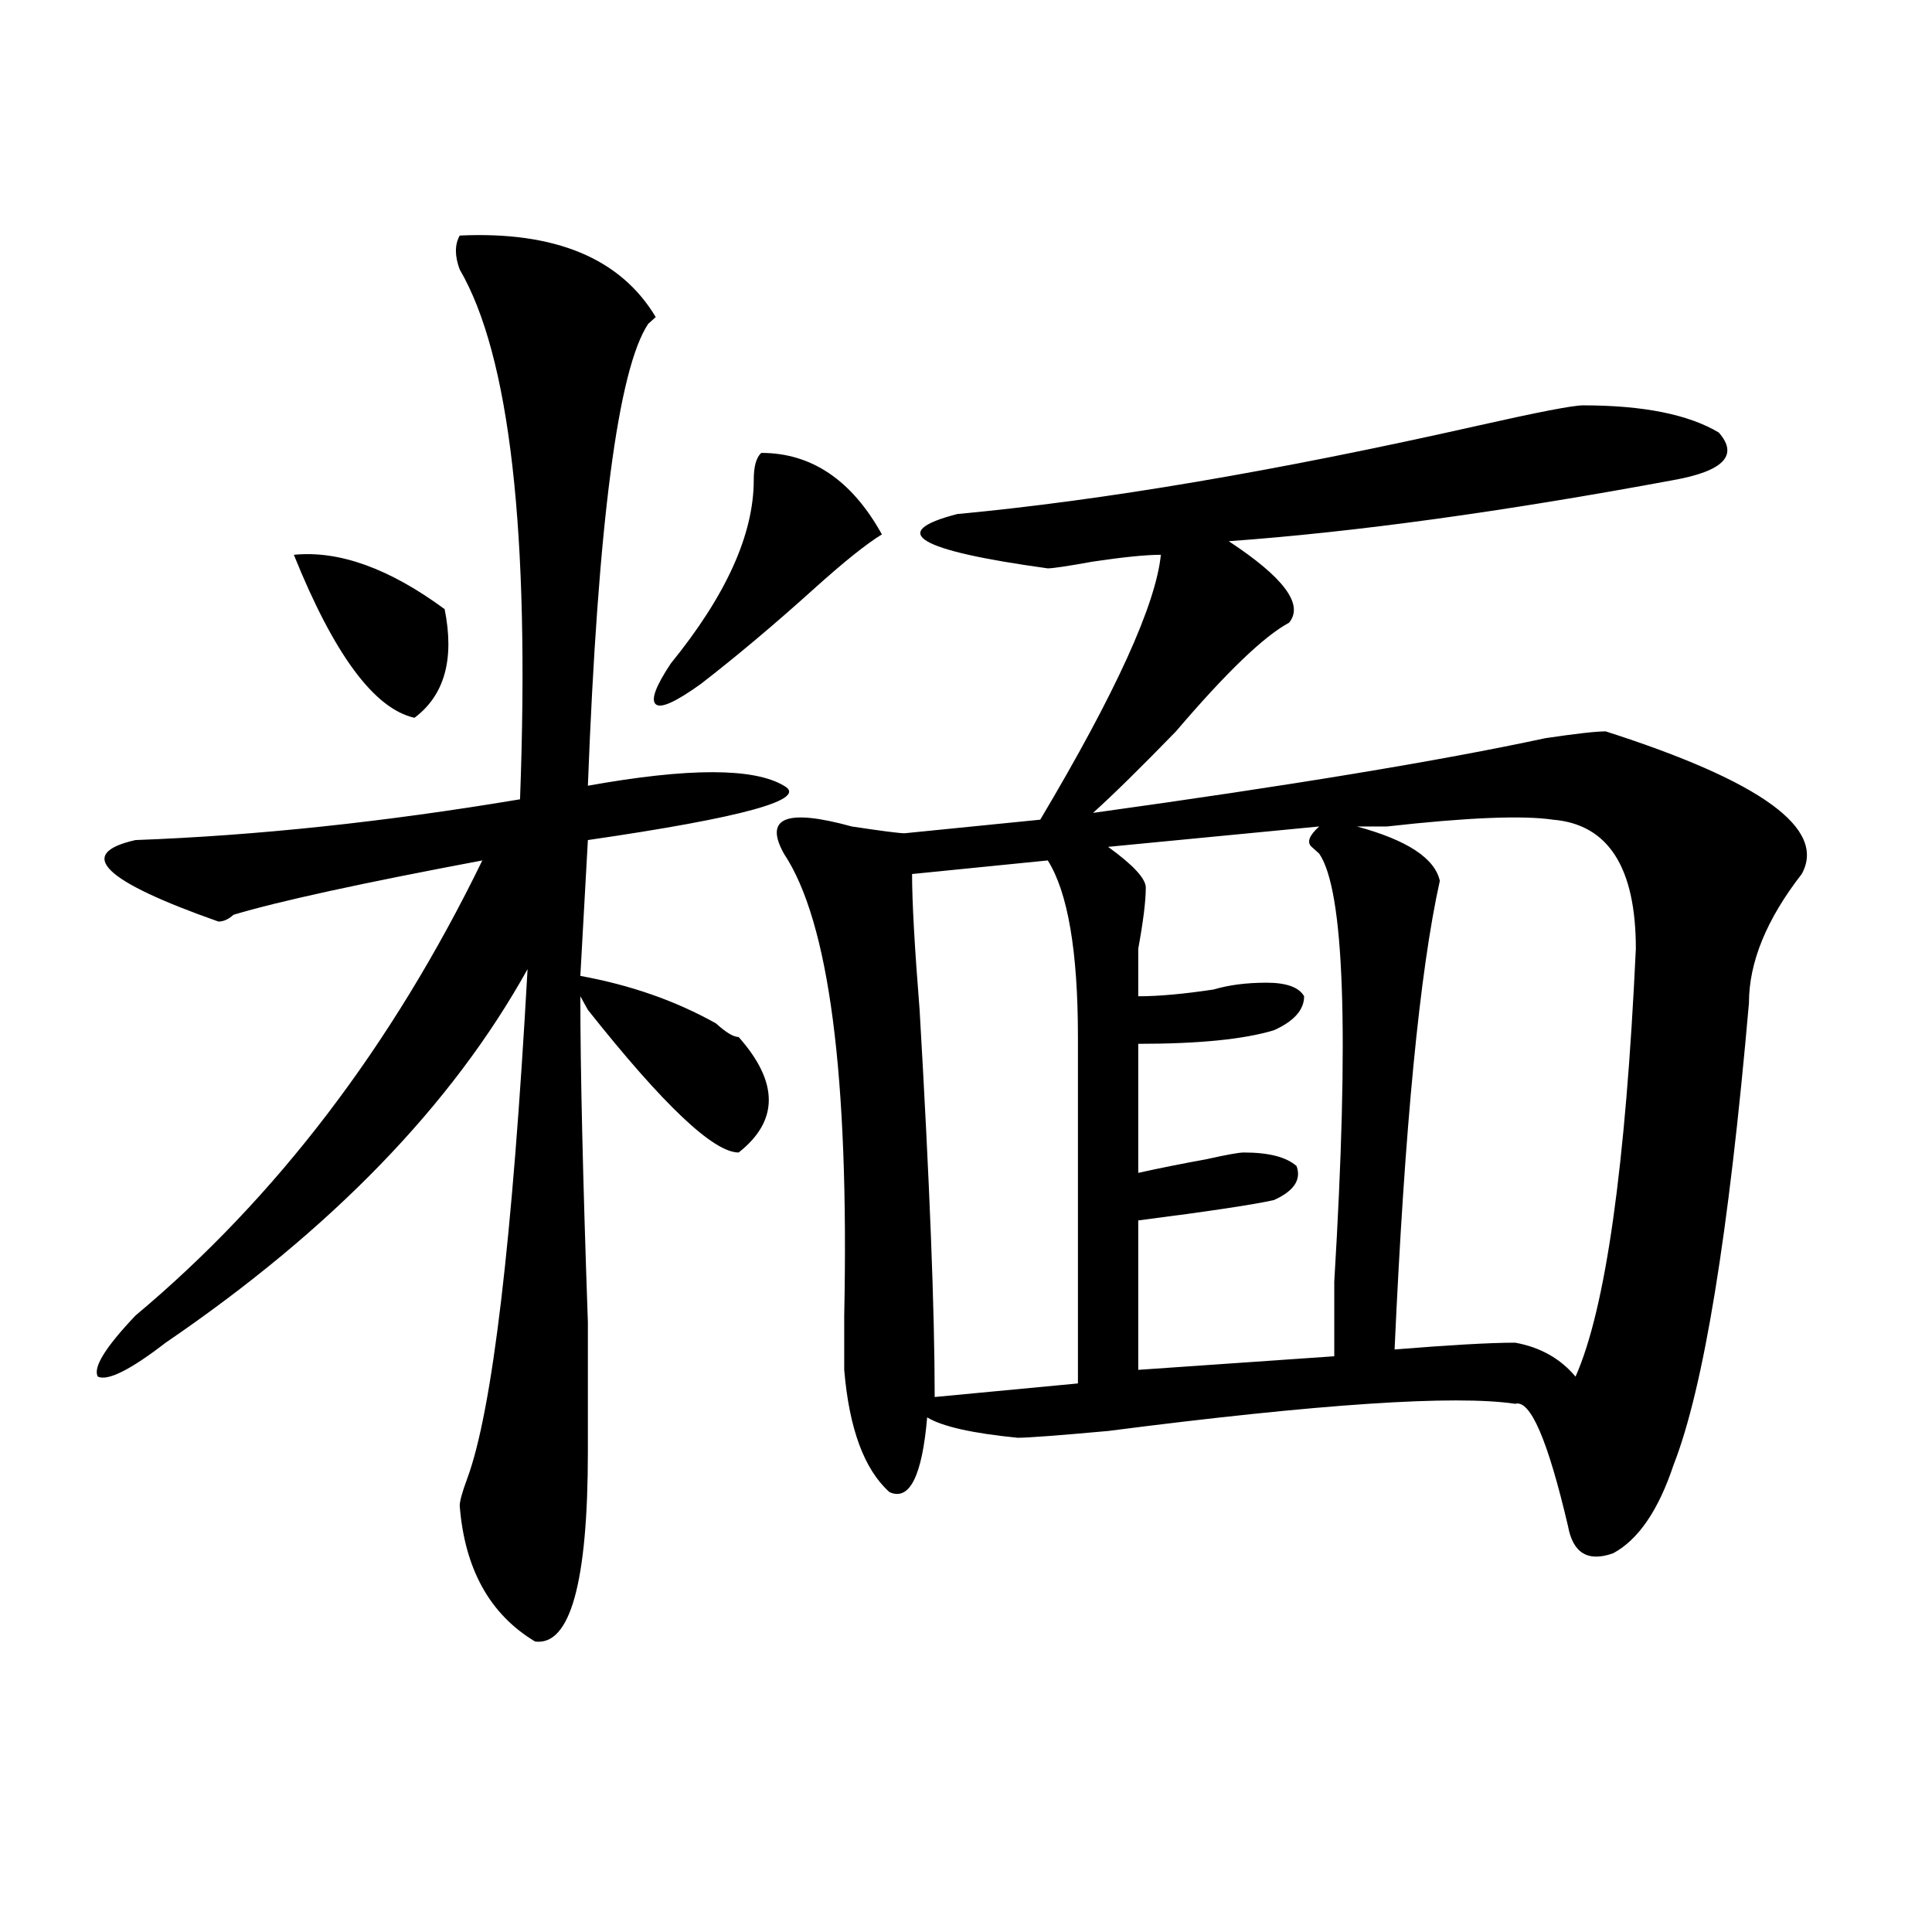 <?xml version="1.0" encoding="utf-8"?>
<!-- Generator: Adobe Illustrator 16.0.0, SVG Export Plug-In . SVG Version: 6.00 Build 0)  -->
<!DOCTYPE svg PUBLIC "-//W3C//DTD SVG 1.1//EN" "http://www.w3.org/Graphics/SVG/1.1/DTD/svg11.dtd">
<svg version="1.1" id="图层_1" xmlns="http://www.w3.org/2000/svg" xmlns:xlink="http://www.w3.org/1999/xlink" x="0px" y="0px"
	 width="1000px" height="1000px" viewBox="0 0 1000 1000" enable-background="new 0 0 1000 1000" xml:space="preserve">
<path d="M237.945,121.922c49.39-2.307,83.229,11.756,101.461,42.188l-3.902,3.516c-15.609,23.456-26.036,103.162-31.219,239.063
	c52.011-9.338,85.852-9.338,101.461,0c12.987,7.031-20.853,16.425-101.461,28.125l-3.902,70.313
	c25.976,4.725,49.39,12.909,70.242,24.609c5.183,4.725,9.085,7.031,11.707,7.031c20.792,23.456,20.792,43.396,0,59.766
	c-13.048,0-39.023-24.609-78.047-73.828l-3.902-7.031c0,37.519,1.28,93.769,3.902,168.75c0,37.519,0,59.766,0,66.797
	c0,67.95-9.146,100.744-27.316,98.438c-23.414-14.063-36.462-37.519-39.023-70.313c0-2.307,1.28-7.031,3.902-14.063
	c12.987-35.156,23.414-123.047,31.219-263.672c-39.023,70.313-101.461,134.803-187.313,193.359
	c-18.231,14.063-29.938,19.94-35.121,17.578c-2.622-4.669,3.902-15.216,19.512-31.641c72.804-60.919,132.68-139.416,179.508-235.547
	c-62.438,11.756-105.363,21.094-128.777,28.125c-2.622,2.362-5.243,3.516-7.805,3.516c-59.876-21.094-74.145-35.156-42.926-42.188
	c62.438-2.307,128.777-9.338,199.02-21.094c5.183-138.263-5.243-229.669-31.219-274.219
	C235.323,132.469,235.323,126.646,237.945,121.922z M152.094,287.156c23.414-2.307,49.39,7.031,78.047,28.125
	c5.183,25.818,0,44.55-15.609,56.25C193.679,366.862,172.886,338.737,152.094,287.156z M394.039,234.422
	c25.976,0,46.828,14.063,62.438,42.188c-7.805,4.725-19.512,14.063-35.121,28.125c-20.853,18.787-40.364,35.156-58.535,49.219
	c-13.048,9.394-20.853,12.909-23.414,10.547c-2.622-2.307,0-9.338,7.805-21.094c28.597-35.156,42.926-66.797,42.926-94.922
	C390.137,241.453,391.417,236.784,394.039,234.422z M819.395,209.813c31.219,0,54.633,4.725,70.242,14.063
	c10.366,11.756,2.562,19.94-23.414,24.609c-88.474,16.425-165.239,26.972-230.238,31.641c28.597,18.787,39.023,32.85,31.219,42.188
	c-13.048,7.031-32.56,25.818-58.535,56.25c-18.231,18.787-32.56,32.85-42.926,42.188c101.461-14.063,179.508-26.916,234.141-38.672
	c15.609-2.307,25.976-3.516,31.219-3.516c80.608,25.818,114.448,50.428,101.461,73.828c-18.231,23.456-27.316,45.703-27.316,66.797
	c-10.427,119.531-23.414,199.237-39.023,239.063c-7.805,23.456-18.231,38.672-31.219,45.703c-13.048,4.669-20.853,0-23.414-14.063
	c-10.427-44.494-19.512-65.588-27.316-63.281c-31.219-4.669-101.461,0-210.727,14.063c-26.036,2.362-41.646,3.516-46.828,3.516
	c-23.414-2.307-39.023-5.822-46.828-10.547c-2.622,30.487-9.146,43.396-19.512,38.672c-13.048-11.7-20.853-32.794-23.414-63.281
	c0-4.669,0-14.063,0-28.125c2.562-124.2-7.805-203.906-31.219-239.063c-10.427-18.731,1.28-23.4,35.121-14.063
	c15.609,2.362,24.694,3.516,27.316,3.516l70.242-7.031c39.023-65.588,59.815-111.291,62.438-137.109
	c-7.805,0-19.512,1.209-35.121,3.516c-13.048,2.362-20.853,3.516-23.414,3.516c-67.681-9.338-83.29-18.731-46.828-28.125
	c75.425-7.031,165.179-22.247,269.262-45.703C795.98,213.328,814.151,209.813,819.395,209.813z M542.328,445.359l-70.242,7.031
	c0,14.063,1.28,37.519,3.902,70.313c5.183,89.1,7.805,155.896,7.805,200.391l74.145-7.031V536.766
	C557.938,492.271,552.694,461.784,542.328,445.359z M682.813,427.781l-109.266,10.547c12.987,9.394,19.512,16.425,19.512,21.094
	c0,7.031-1.341,17.578-3.902,31.641c0,11.756,0,19.94,0,24.609c10.366,0,23.414-1.153,39.023-3.516
	c7.805-2.307,16.89-3.516,27.316-3.516c10.366,0,16.89,2.362,19.512,7.031c0,7.031-5.243,12.909-15.609,17.578
	c-15.609,4.725-39.023,7.031-70.242,7.031v66.797c10.366-2.307,22.073-4.669,35.121-7.031c10.366-2.307,16.89-3.516,19.512-3.516
	c12.987,0,22.073,2.362,27.316,7.031c2.562,7.031-1.341,12.909-11.707,17.578c-10.427,2.362-33.841,5.878-70.242,10.547v77.344
	L690.617,702c0-9.338,0-22.247,0-38.672c7.805-128.869,5.183-202.697-7.805-221.484l-3.902-3.516
	C676.288,436.021,677.569,432.506,682.813,427.781z M745.25,455.906c-10.427,46.912-18.231,127.771-23.414,242.578
	c28.597-2.307,49.39-3.516,62.438-3.516c12.987,2.362,23.414,8.24,31.219,17.578c15.609-35.156,25.976-108.984,31.219-221.484
	c0-42.188-14.329-64.435-42.926-66.797c-15.609-2.307-44.267-1.153-85.852,3.516h-15.609
	C728.3,434.813,742.628,444.206,745.25,455.906z"/>
</svg>
